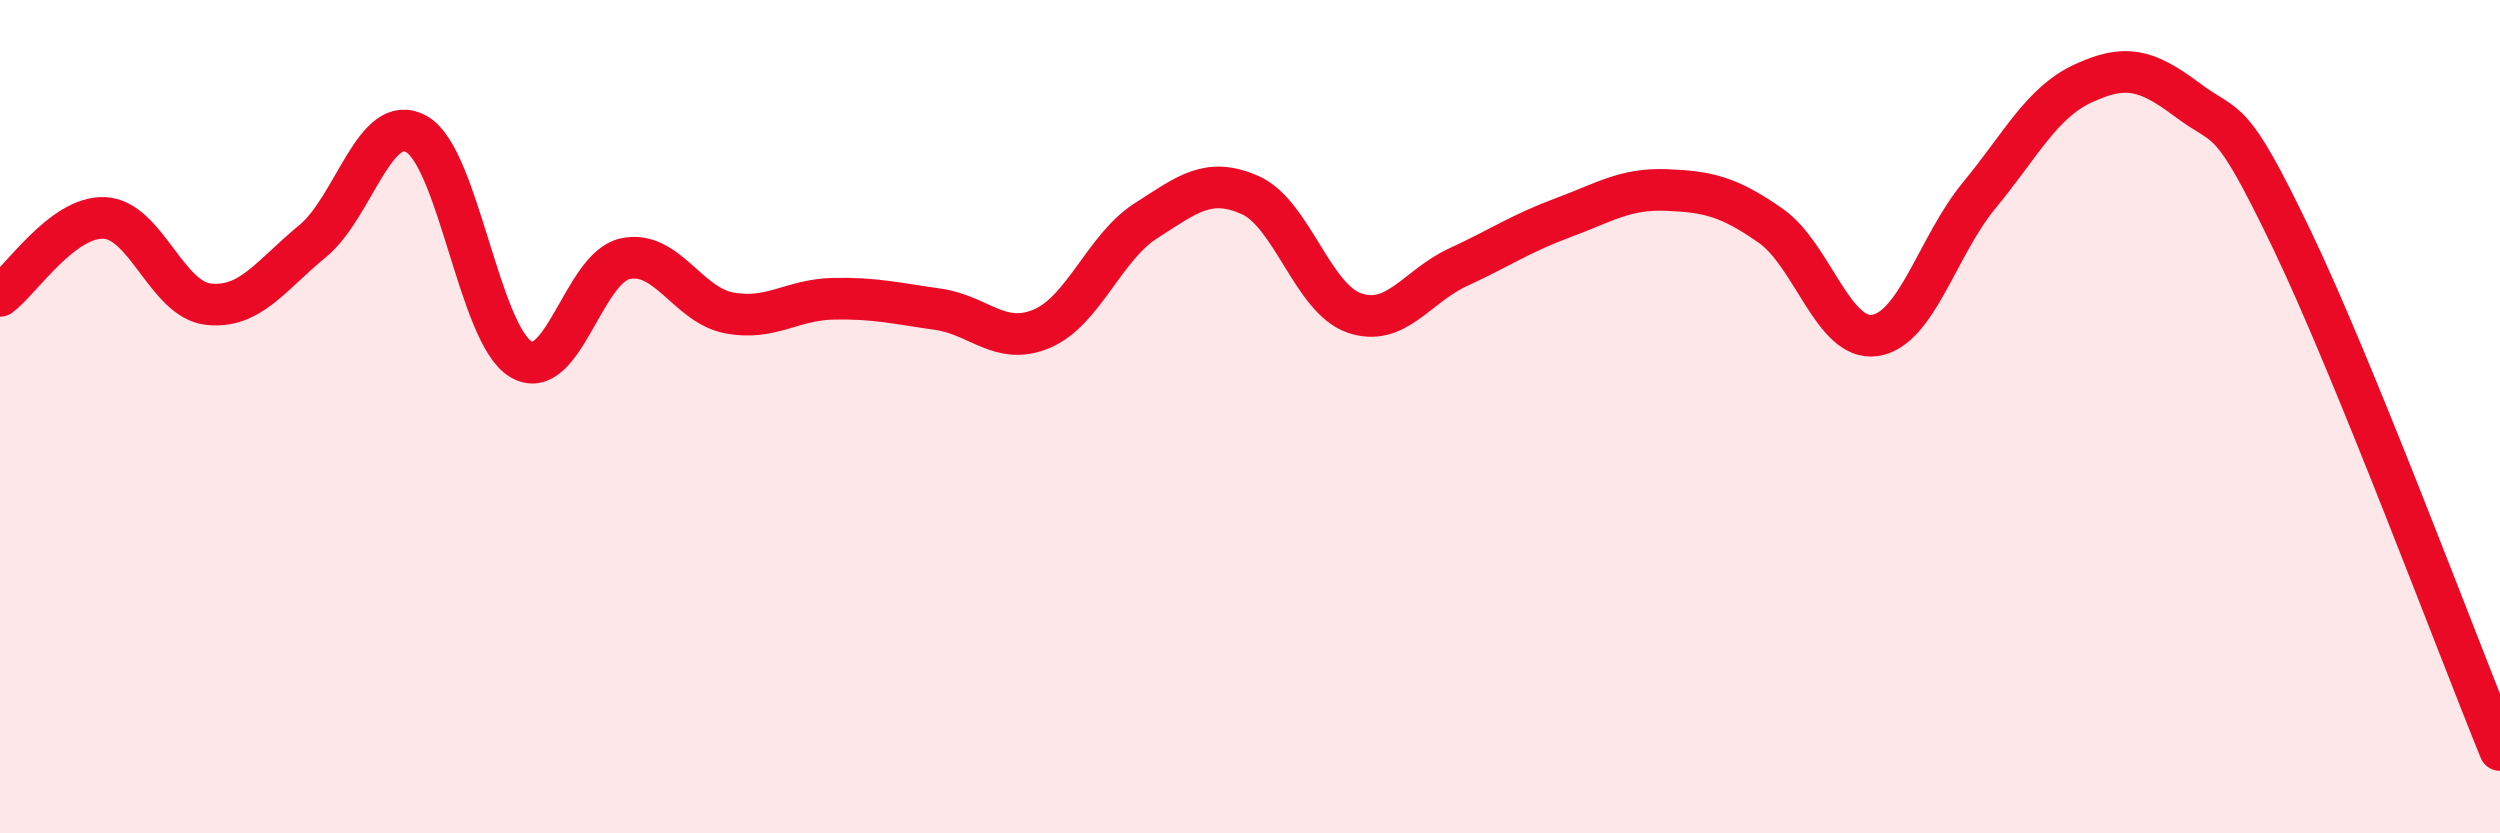 
    <svg width="60" height="20" viewBox="0 0 60 20" xmlns="http://www.w3.org/2000/svg">
      <path
        d="M 0,7.1 C 0.5,6.73 1.5,5.19 2.5,5.23 C 3.5,5.27 4,7.19 5,7.3 C 6,7.41 6.5,6.61 7.5,5.79 C 8.5,4.97 9,2.65 10,3.22 C 11,3.79 11.5,8.02 12.5,8.62 C 13.5,9.22 14,6.43 15,6.21 C 16,5.99 16.5,7.32 17.5,7.51 C 18.5,7.7 19,7.19 20,7.17 C 21,7.15 21.5,7.28 22.5,7.42 C 23.5,7.56 24,8.31 25,7.89 C 26,7.47 26.5,5.94 27.5,5.3 C 28.5,4.66 29,4.24 30,4.68 C 31,5.12 31.5,7.16 32.5,7.51 C 33.5,7.86 34,6.87 35,6.41 C 36,5.95 36.5,5.6 37.5,5.23 C 38.5,4.86 39,4.52 40,4.56 C 41,4.6 41.5,4.72 42.5,5.42 C 43.5,6.12 44,8.2 45,8.05 C 46,7.9 46.5,5.9 47.5,4.69 C 48.5,3.48 49,2.46 50,2 C 51,1.54 51.5,1.65 52.5,2.4 C 53.5,3.15 53.5,2.62 55,5.74 C 56.5,8.86 59,15.55 60,18L60 20L0 20Z"
        fill="#EB0A25"
        opacity="0.1"
        stroke-linecap="round"
        stroke-linejoin="round"
      />
      <path
        d="M 0,7.1 C 0.5,6.73 1.5,5.19 2.5,5.23 C 3.5,5.27 4,7.19 5,7.3 C 6,7.41 6.5,6.61 7.5,5.79 C 8.5,4.97 9,2.65 10,3.22 C 11,3.79 11.5,8.02 12.5,8.62 C 13.5,9.22 14,6.43 15,6.21 C 16,5.99 16.5,7.32 17.5,7.51 C 18.5,7.7 19,7.19 20,7.17 C 21,7.15 21.5,7.28 22.5,7.42 C 23.5,7.56 24,8.31 25,7.89 C 26,7.47 26.5,5.94 27.5,5.3 C 28.5,4.66 29,4.24 30,4.68 C 31,5.12 31.5,7.16 32.5,7.51 C 33.5,7.86 34,6.87 35,6.41 C 36,5.95 36.5,5.6 37.5,5.23 C 38.5,4.86 39,4.52 40,4.56 C 41,4.6 41.5,4.72 42.5,5.42 C 43.5,6.12 44,8.2 45,8.05 C 46,7.9 46.5,5.9 47.5,4.69 C 48.5,3.48 49,2.46 50,2 C 51,1.54 51.5,1.65 52.5,2.4 C 53.5,3.15 53.5,2.62 55,5.74 C 56.5,8.86 59,15.55 60,18"
        stroke="#EB0A25"
        stroke-width="1"
        fill="none"
        stroke-linecap="round"
        stroke-linejoin="round"
      />
    </svg>
  
